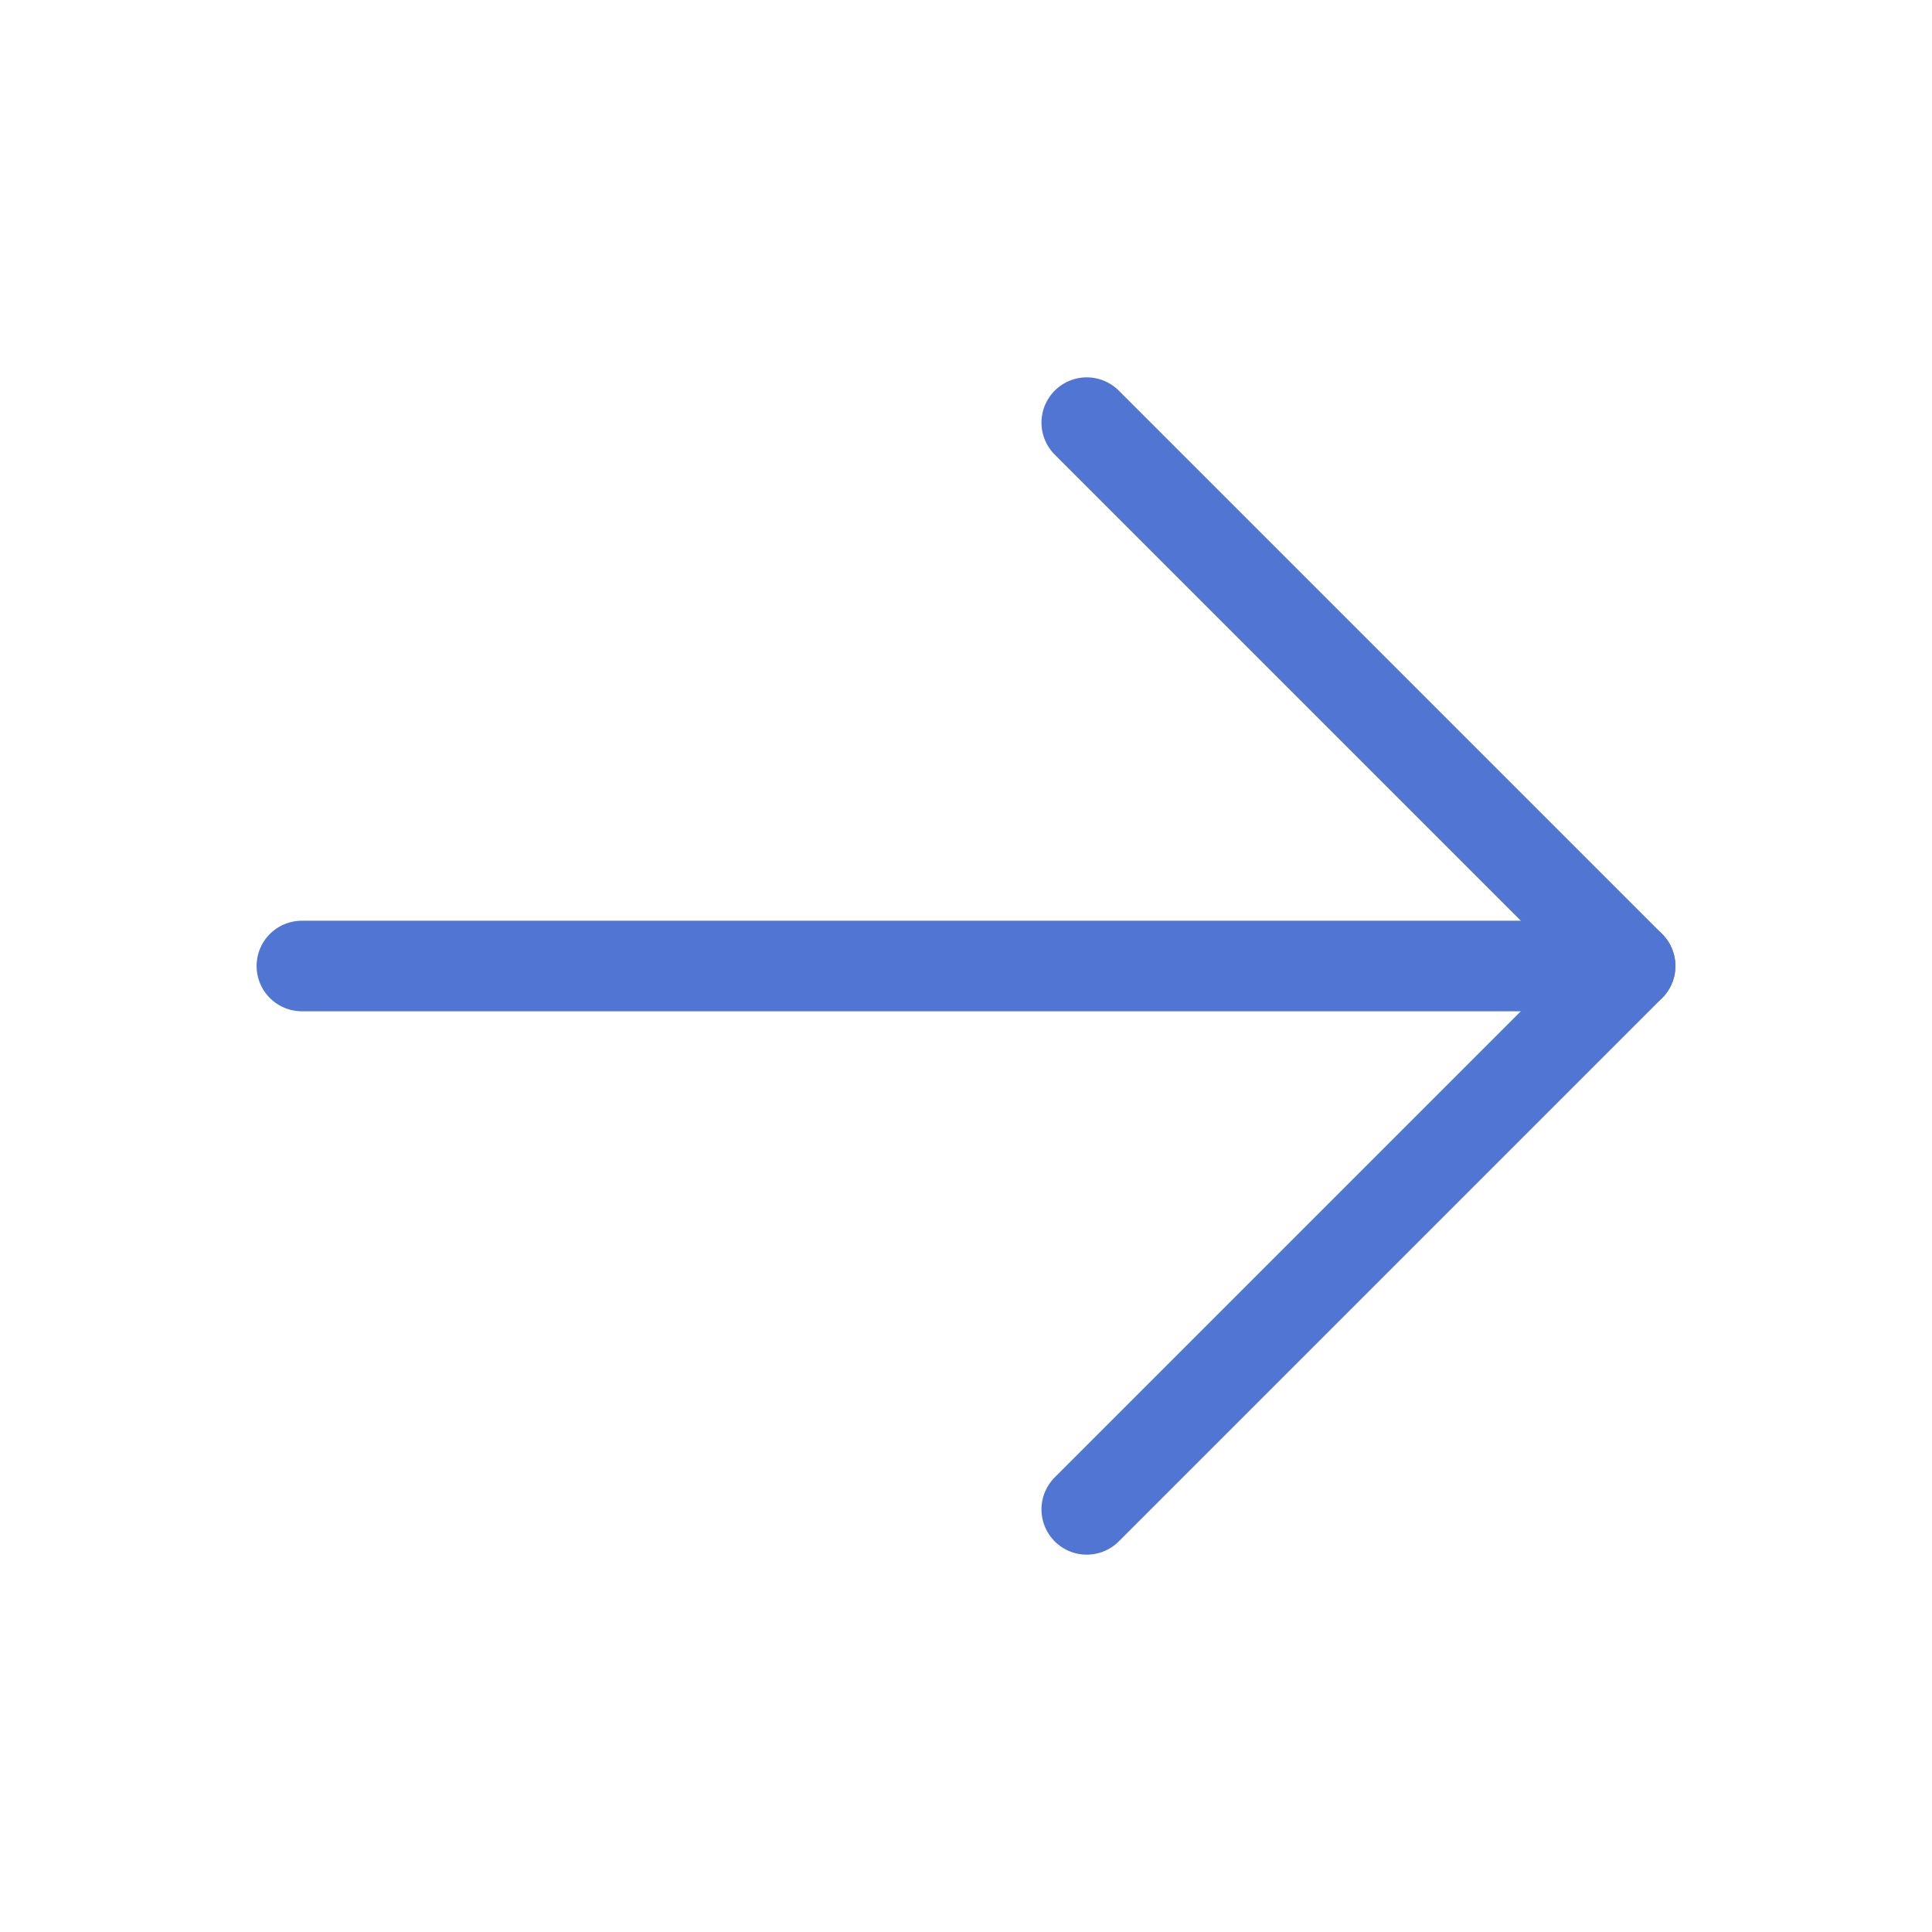 <svg width="32" height="32" viewBox="0 0 32 32" fill="none" xmlns="http://www.w3.org/2000/svg">
<g id="ArrowRight">
<path id="Vector" d="M5 16H27" stroke="#5075D3" stroke-width="1.5" stroke-linecap="round" stroke-linejoin="round"/>
<path id="Vector_2" d="M18 7L27 16L18 25" stroke="#5075D3" stroke-width="1.5" stroke-linecap="round" stroke-linejoin="round"/>
</g>
</svg>
